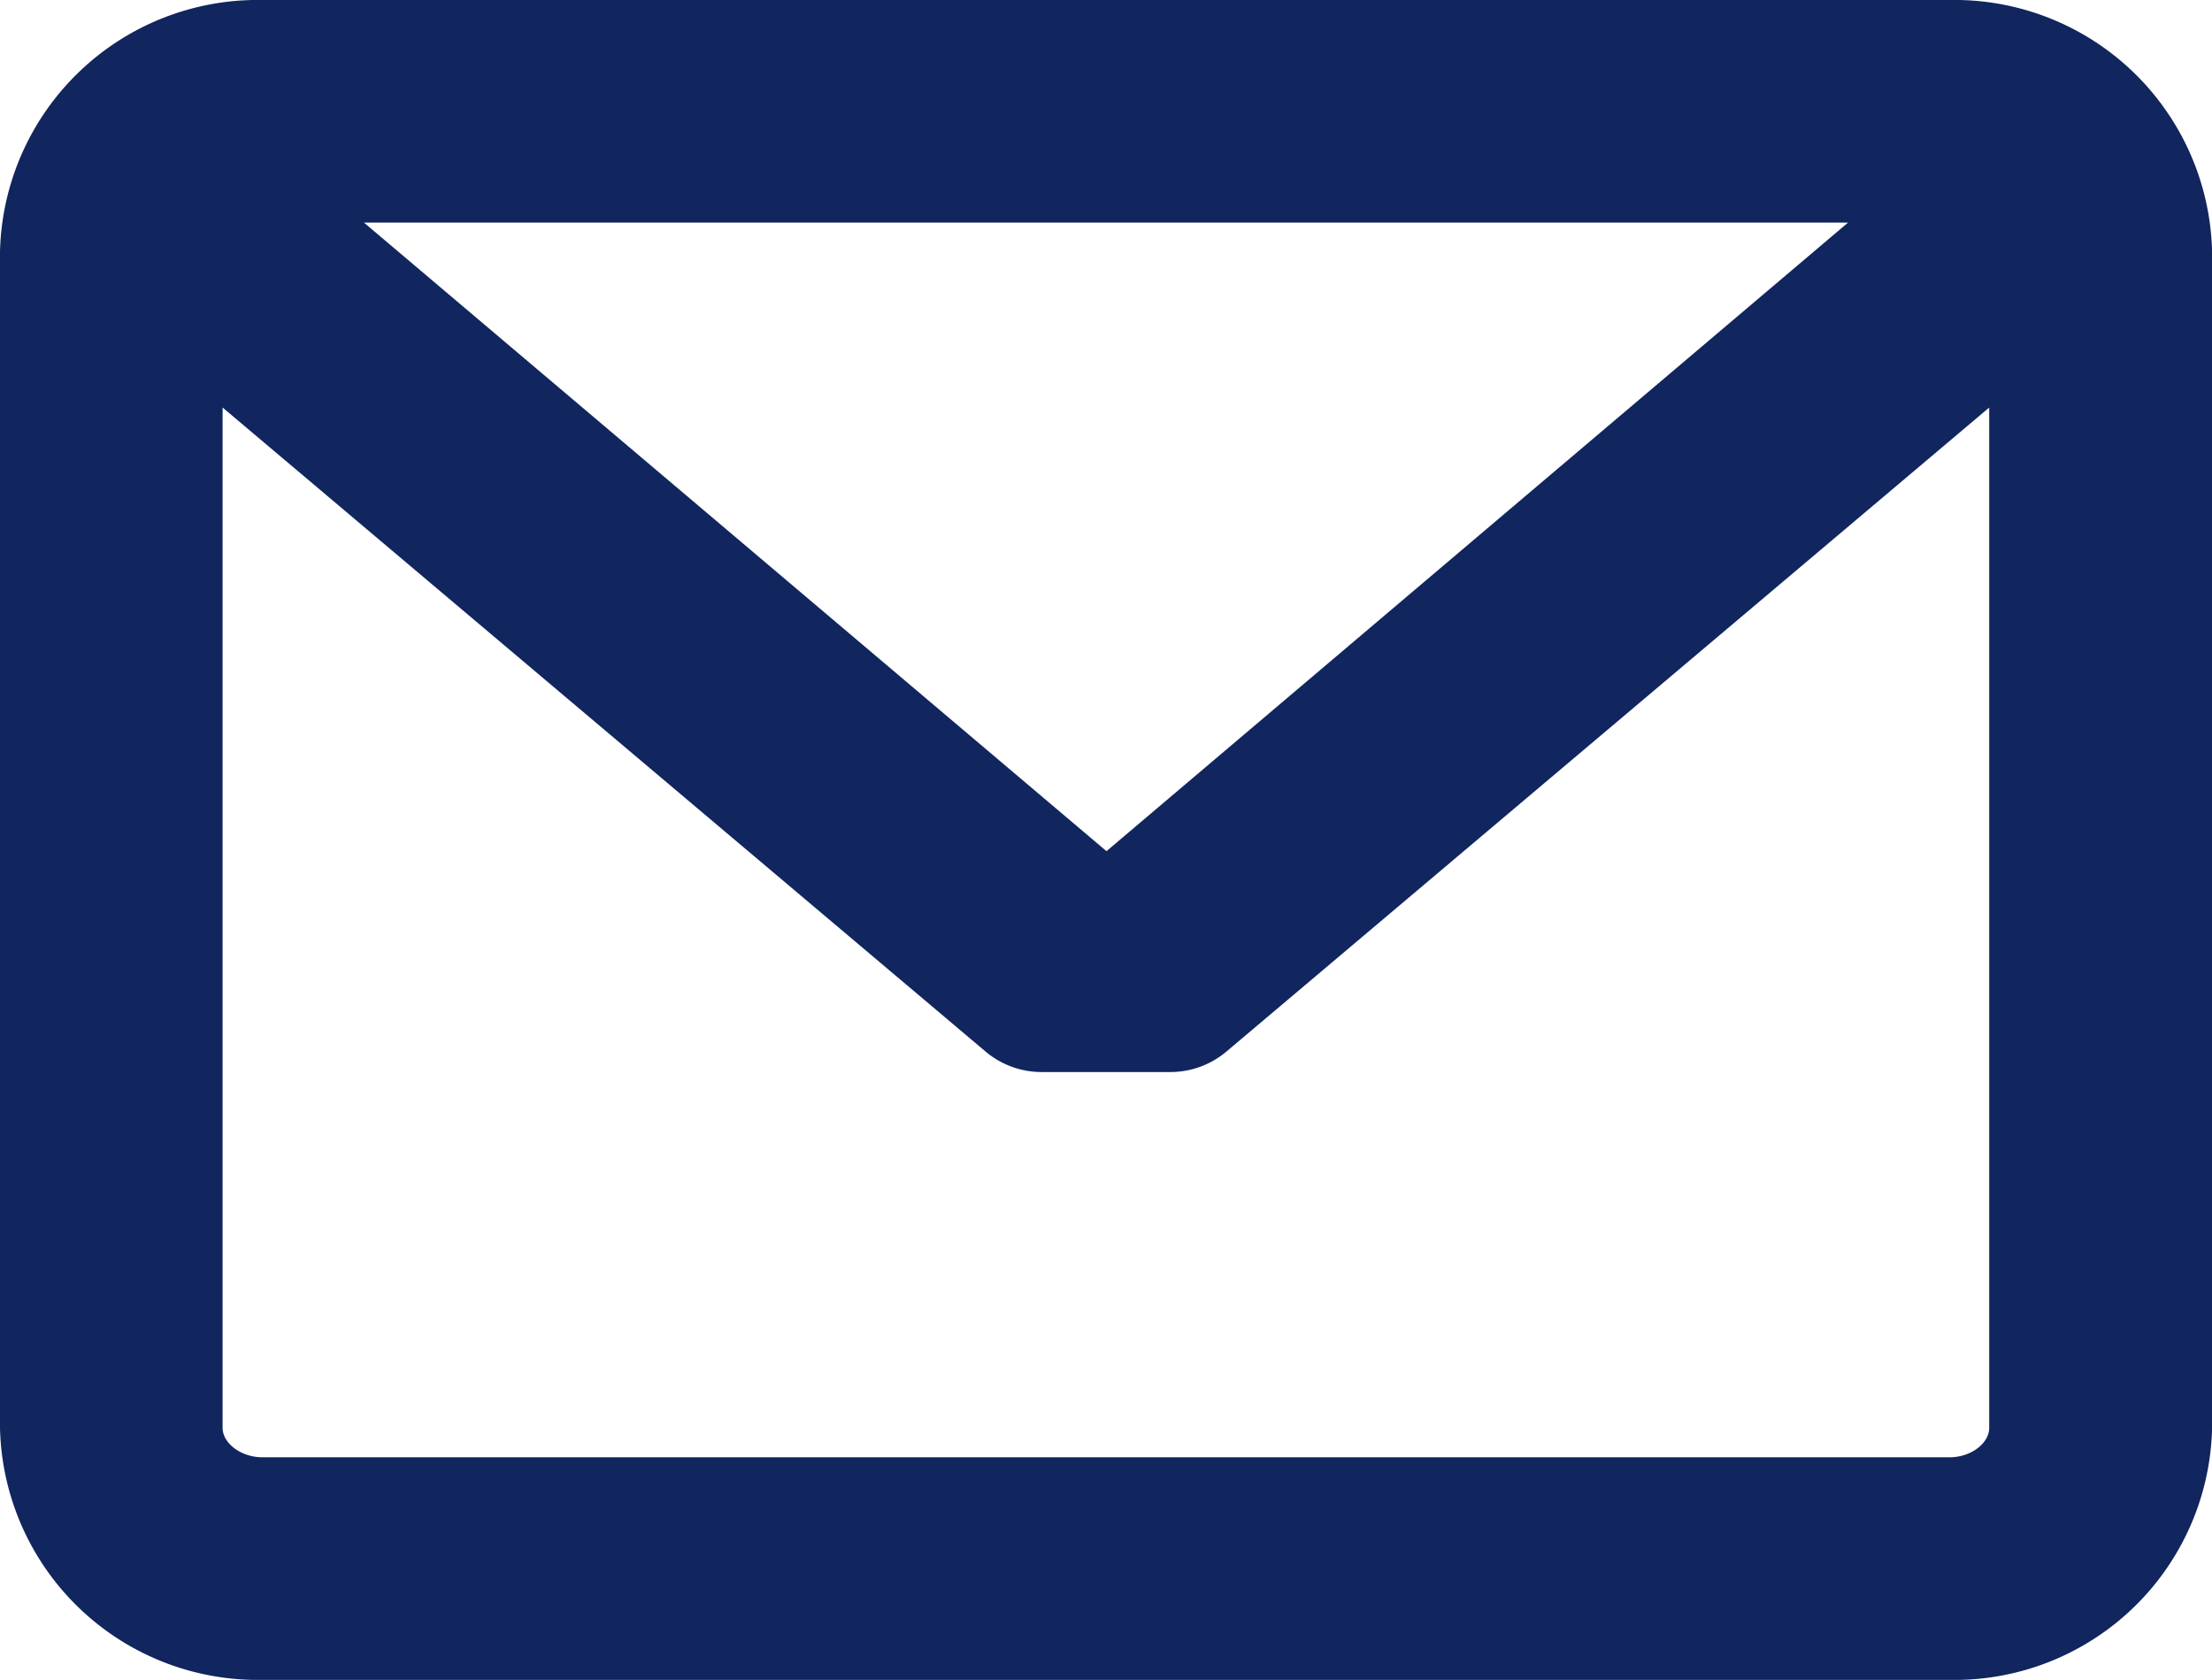 <svg xmlns="http://www.w3.org/2000/svg" width="23.352" height="17.737" viewBox="0 0 23.352 17.737">
  <path id="icon-advice" d="M20.581,45.945H2.772A2.722,2.722,0,0,0,0,48.607V61.02a2.722,2.722,0,0,0,2.772,2.662H20.581a2.721,2.721,0,0,0,2.772-2.662V48.607A2.721,2.721,0,0,0,20.581,45.945Zm0,15.387H2.772c-.225,0-.422-.146-.422-.312V50.248l8.055,6.8a.918.918,0,0,0,.591.216h1.36a.918.918,0,0,0,.591-.216L21,50.248V61.02C21,61.186,20.805,61.332,20.581,61.332Zm-8.9-6.4L3.842,48.295H19.51Z" transform="translate(0 -45.945)" fill="#11255e"/>
</svg>
